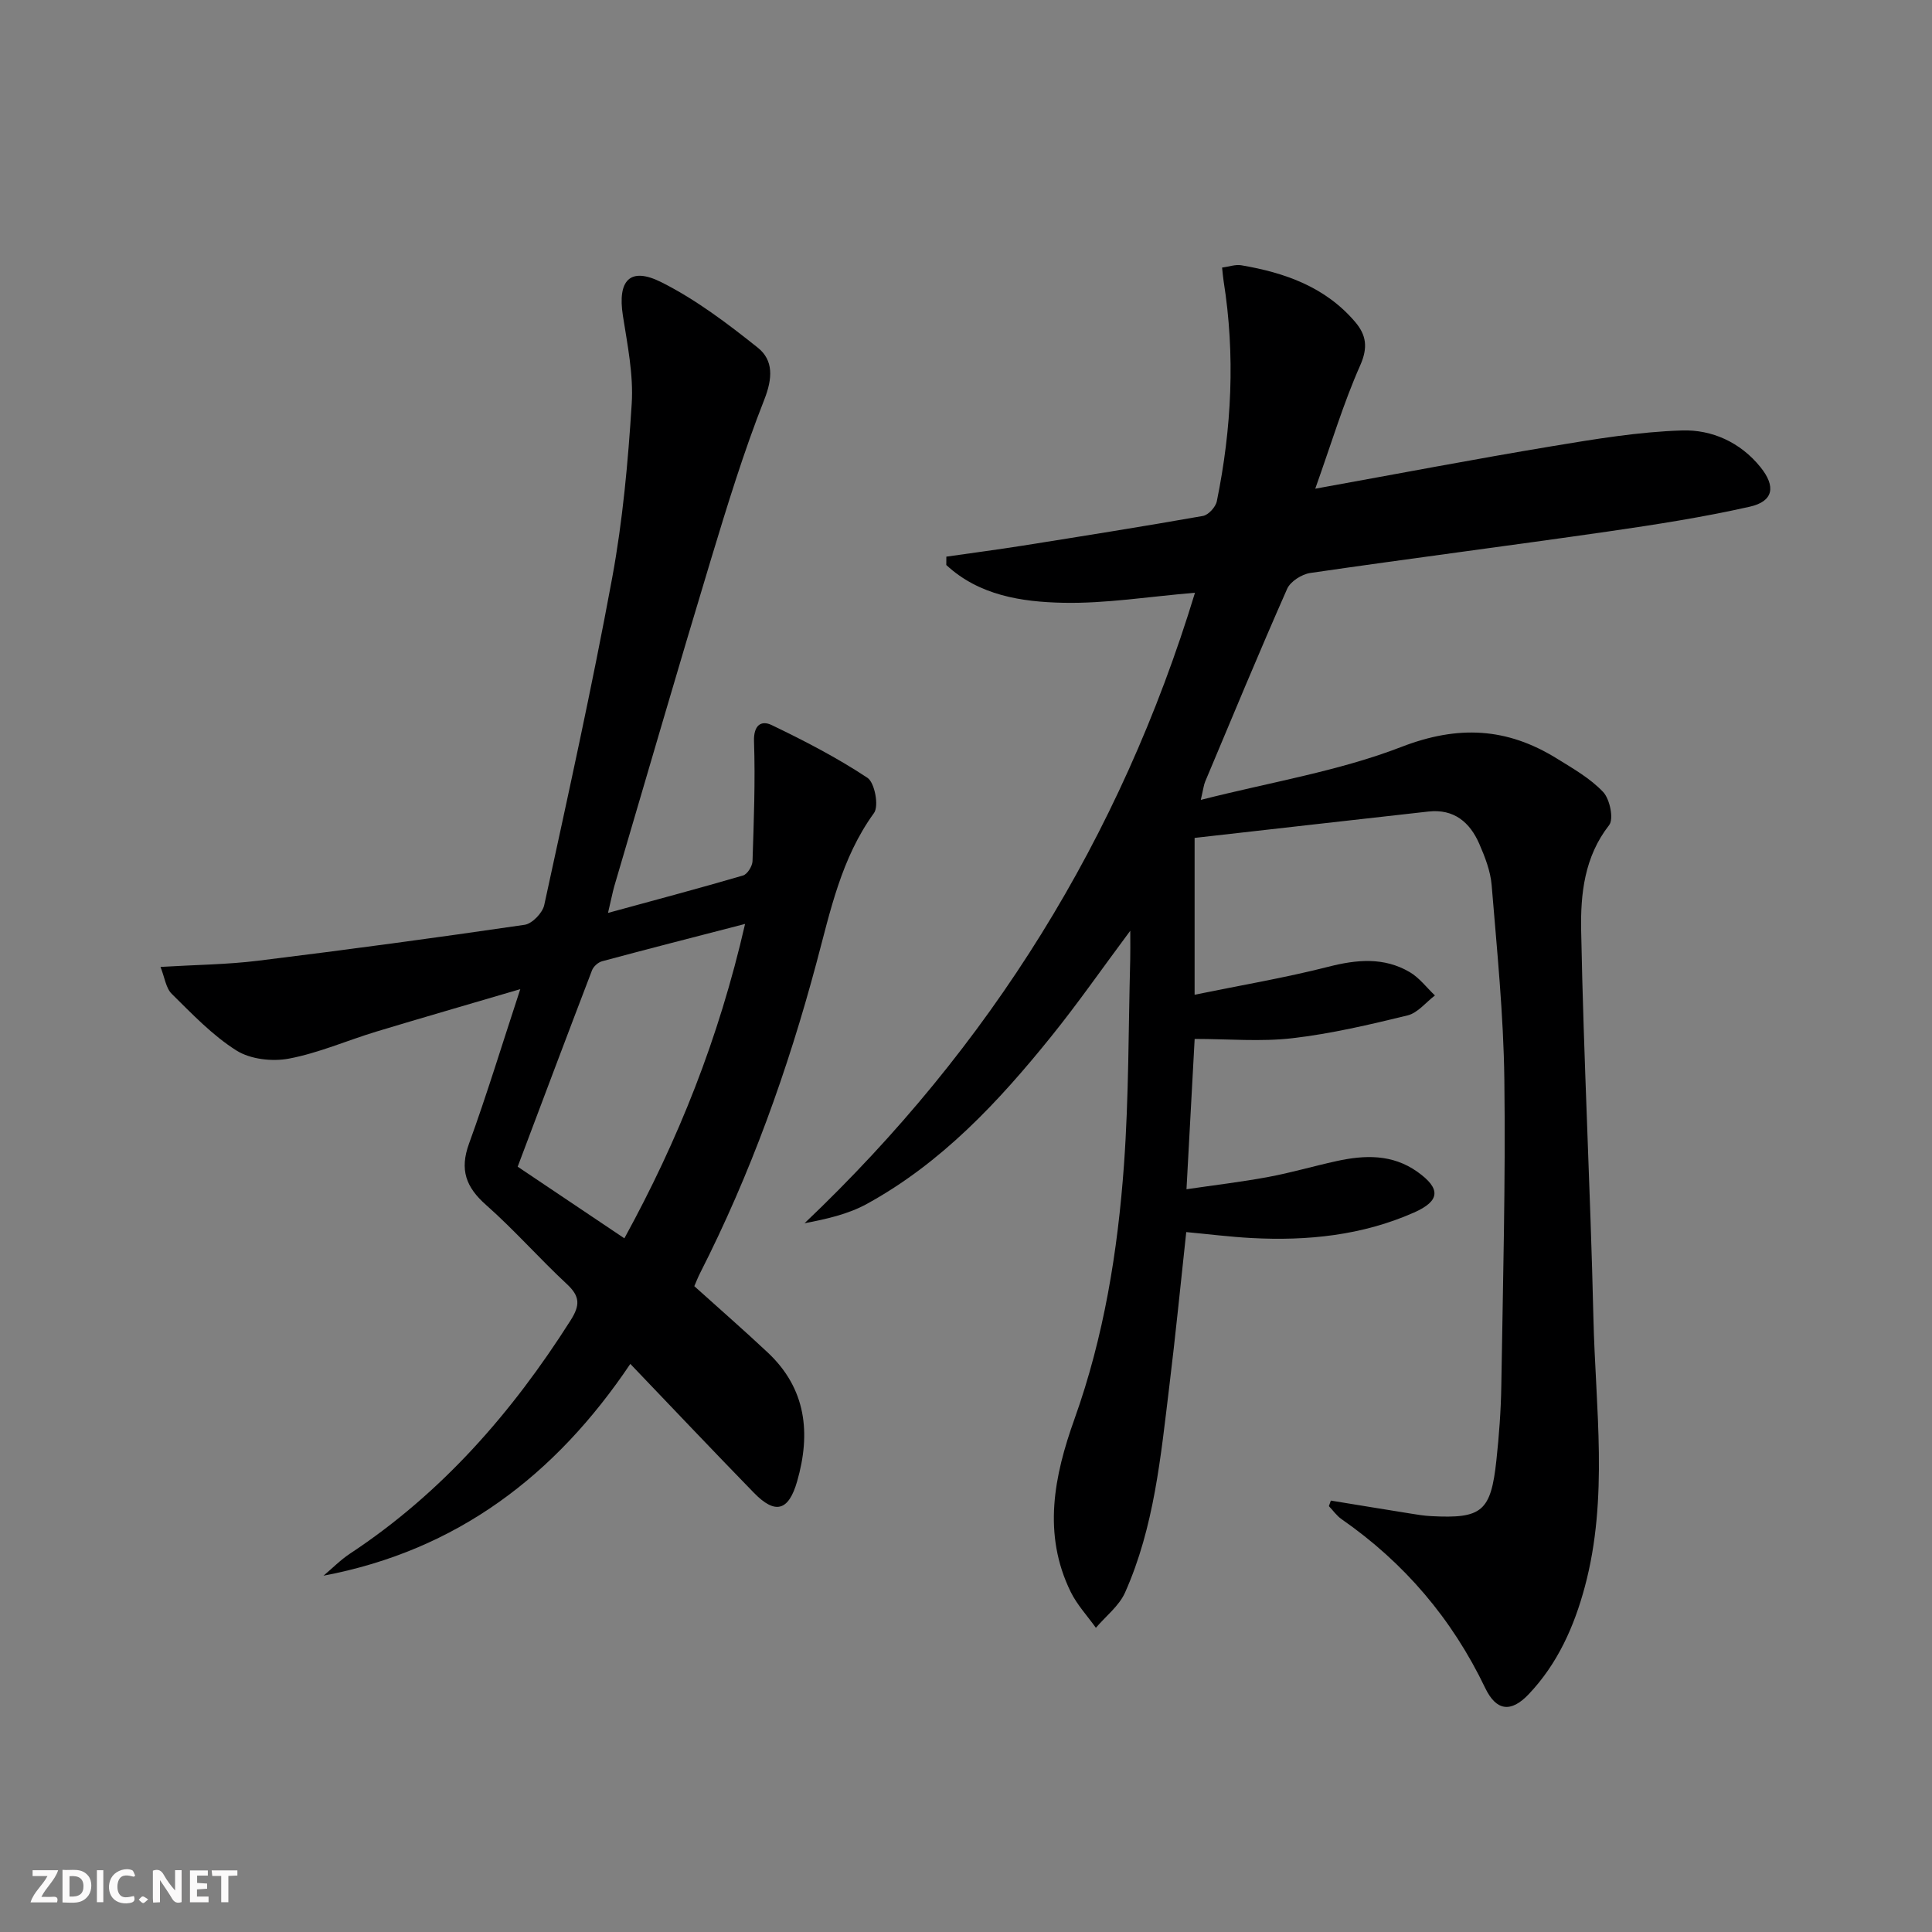<svg enable-background="new 0 0 400 400" viewBox="0 0 400 400" xmlns="http://www.w3.org/2000/svg"><rect x="0" y="0" width="400" height="400" fill="#808080" stroke="none"/><g fill="#fbfafa"><path d="m37.59 393.81c-.92.31-1.52.05-2-.78-.7-1.2-1.52-2.34-2.47-3.78v4.59c-.55.03-.95.05-1.41.07-.03-.37-.06-.64-.06-.91 0-1.91 0-3.81 0-5.7 1.13-.41 1.77-.03 2.29.91.62 1.11 1.38 2.14 2.31 3.19v-4.2h1.35v6.61z"/><path d="m12.94 393.88v-6.75c1.9.19 3.93-.54 5.37 1.29.8 1.01.78 2.88.03 3.97-1.37 1.97-3.4 1.51-5.4 1.49m1.45-1.22c2.04.12 2.92-.58 2.89-2.21-.03-1.51-.98-2.19-2.89-2z"/><path d="m11.81 393.87h-5.49c.68-2.18 2.47-3.48 3.51-5.45h-3.08v-1.21h5.29c-.71 2.13-2.44 3.48-3.47 5.51.86 0 1.63.04 2.39-.01.79-.05 1.14.21.85 1.16"/><path d="m39.33 393.86v-6.61h3.7v1.07h-2.22v1.52c.68.04 1.34.09 2.07.13v1.07c-.72.05-1.38.09-2.1.14v1.48h2.4v1.19h-3.85z"/><path d="m27.71 388.56c-1.15-.3-2.46-.61-3.1.64-.37.73-.41 1.93-.06 2.67.63 1.35 1.99.93 3.17.68.35.94-.01 1.32-.93 1.46-1.62.25-3.05-.27-3.76-1.48-.73-1.25-.6-3.03.31-4.17.88-1.11 2.71-1.7 4-1.16.32.13.44.74.65 1.12-.1.08-.19.16-.28.24"/><path d="m49.15 387.24v1.07c-.59.02-1.17.05-1.87.08v5.44h-1.48v-5.44h-1.85c-.05-.4-.08-.73-.13-1.15z"/><path d="m20.06 387.21h1.33v6.62h-1.33z"/><path d="m30.68 393.25c-.49.38-.8.79-1.05.76-.32-.05-.6-.45-.9-.7.26-.24.51-.64.8-.67.29-.04.62.3 1.15.61"/></g><path d="m275.54 310.68c5.45.89 10.89 1.79 16.34 2.66 1.48.24 2.96.49 4.45.56 10.49.55 12.34-.96 13.48-11.54.55-5.12.94-10.28 1.02-15.42.33-21.14.9-42.29.63-63.43-.17-13.43-1.53-26.85-2.63-40.26-.24-2.9-1.38-5.83-2.56-8.54-1.95-4.48-5.26-7.28-10.53-6.69-16.11 1.8-32.21 3.63-48.41 5.46v32.47c9.45-1.94 18.66-3.49 27.68-5.79 5.9-1.51 11.5-2.03 16.85 1.1 2 1.17 3.5 3.2 5.23 4.84-1.88 1.42-3.57 3.62-5.67 4.13-7.87 1.92-15.82 3.79-23.84 4.72-6.53.76-13.22.15-20.24.15-.56 10.27-1.1 20.17-1.69 31.12 5.76-.85 11.4-1.51 16.98-2.55 4.72-.88 9.35-2.24 14.05-3.27 5.83-1.28 11.56-1.49 16.76 2.2 4.9 3.48 4.77 6.03-.68 8.44-10.73 4.75-22.1 5.9-33.68 5.28-4.43-.24-8.85-.8-13.48-1.23-1.18 10.88-2.22 21.43-3.51 31.95-1.77 14.5-3.12 29.14-9.16 42.68-1.24 2.78-3.99 4.89-6.04 7.3-1.76-2.47-3.9-4.76-5.22-7.45-5.87-12-3.42-24.02.79-35.78 6.1-17.06 8.96-34.75 10.25-52.67 1.01-14.1.91-28.27 1.29-42.42.04-1.6.01-3.2.01-6-5.93 7.96-10.9 15.12-16.36 21.88-10.91 13.54-22.73 26.21-38.2 34.69-3.87 2.12-8.36 3.13-12.88 3.99 38.48-36.56 65.38-79.78 80.84-130.54-9.57.8-18.44 2.26-27.28 2.08-8.64-.18-17.43-1.53-24.21-7.82 0-.58 0-1.15.01-1.73 5.27-.76 10.56-1.45 15.81-2.28 12.45-1.98 24.91-3.96 37.32-6.15 1.13-.2 2.63-1.85 2.87-3.04 3.08-15.09 3.84-30.28 1.41-45.56-.13-.79-.18-1.59-.32-2.82 1.46-.19 2.77-.68 3.96-.48 9.02 1.53 17.39 4.47 23.57 11.71 2.32 2.72 2.72 5.29 1.06 9.03-3.46 7.79-5.92 16.03-9.3 25.52 17.35-3.14 33.11-6.15 48.93-8.78 8.96-1.49 18-3 27.04-3.28 6.15-.19 12.05 2.44 16.2 7.59 3.23 4 2.72 7.09-2.22 8.2-9.67 2.18-19.5 3.71-29.32 5.13-20.54 2.96-41.13 5.6-61.67 8.59-1.76.26-4.1 1.75-4.78 3.28-5.84 13.22-11.37 26.58-16.97 39.91-.3.71-.38 1.52-.91 3.79 14.5-3.69 28.55-5.95 41.54-10.97 11.75-4.55 21.85-3.98 32.12 2.37 3.38 2.09 6.97 4.13 9.65 6.97 1.39 1.48 2.23 5.58 1.23 6.86-5.13 6.55-5.93 14.27-5.79 21.77.51 26.77 1.92 53.52 2.54 80.29.43 18.54 3.16 37.21-1.77 55.59-2.22 8.29-5.66 16-11.64 22.29-3.67 3.86-6.7 3.47-8.99-1.29-6.85-14.3-16.74-25.93-29.75-34.97-1.01-.7-1.75-1.79-2.62-2.69.13-.41.27-.78.41-1.15z" fill="#000001"/><path d="m125.88 189.01c9.94-2.72 18.98-5.12 27.96-7.75.89-.26 1.92-1.92 1.96-2.96.27-8.27.59-16.56.31-24.82-.11-3.34 1.49-4.4 3.64-3.37 6.81 3.27 13.57 6.77 19.85 10.93 1.5 1 2.41 5.84 1.35 7.29-6.78 9.34-9.03 20.27-11.9 30.98-5.94 22.21-13.66 43.74-24.1 64.26-.45.88-.8 1.8-1.2 2.72 5.13 4.63 10.26 9.09 15.21 13.74 7.97 7.48 8.94 16.7 6.08 26.66-1.77 6.17-4.53 6.91-8.94 2.39-8.47-8.7-16.81-17.51-25.6-26.7-15.46 23.02-35.85 38.62-63.52 43.85 1.83-1.54 3.52-3.27 5.5-4.58 18.99-12.53 33.54-29.2 45.64-48.26 2.01-3.16 1.98-4.98-.74-7.52-5.72-5.32-10.9-11.23-16.75-16.4-4.17-3.69-5.49-7.28-3.53-12.68 3.68-10.11 6.81-20.42 10.62-32-10.72 3.16-20.31 5.92-29.87 8.81-6.02 1.83-11.87 4.41-18.01 5.57-3.46.66-7.99.15-10.88-1.67-4.97-3.13-9.17-7.56-13.4-11.73-1.22-1.2-1.46-3.39-2.33-5.58 7.3-.44 13.79-.49 20.19-1.28 18.43-2.27 36.83-4.75 55.2-7.44 1.56-.23 3.71-2.46 4.06-4.09 4.89-22.53 9.88-45.04 14.06-67.71 2.19-11.88 3.29-24.02 4.05-36.09.38-6.03-.89-12.21-1.83-18.25-1.13-7.27 1.45-10.16 7.95-6.91 7.14 3.58 13.69 8.54 19.98 13.56 3.28 2.62 3.08 6.36 1.34 10.78-4.25 10.78-7.66 21.91-11.02 33.01-6.82 22.55-13.39 45.19-20.05 67.79-.35 1.26-.59 2.55-1.28 5.45zm28.38 2.28c-10.58 2.74-20.11 5.17-29.61 7.73-.82.22-1.78 1.08-2.08 1.87-5.19 13.55-10.29 27.13-15.39 40.66 7.48 5.02 14.58 9.79 22.09 14.83 11.14-20.32 19.54-41.32 24.99-65.09z" fill="#000001"/></svg>
